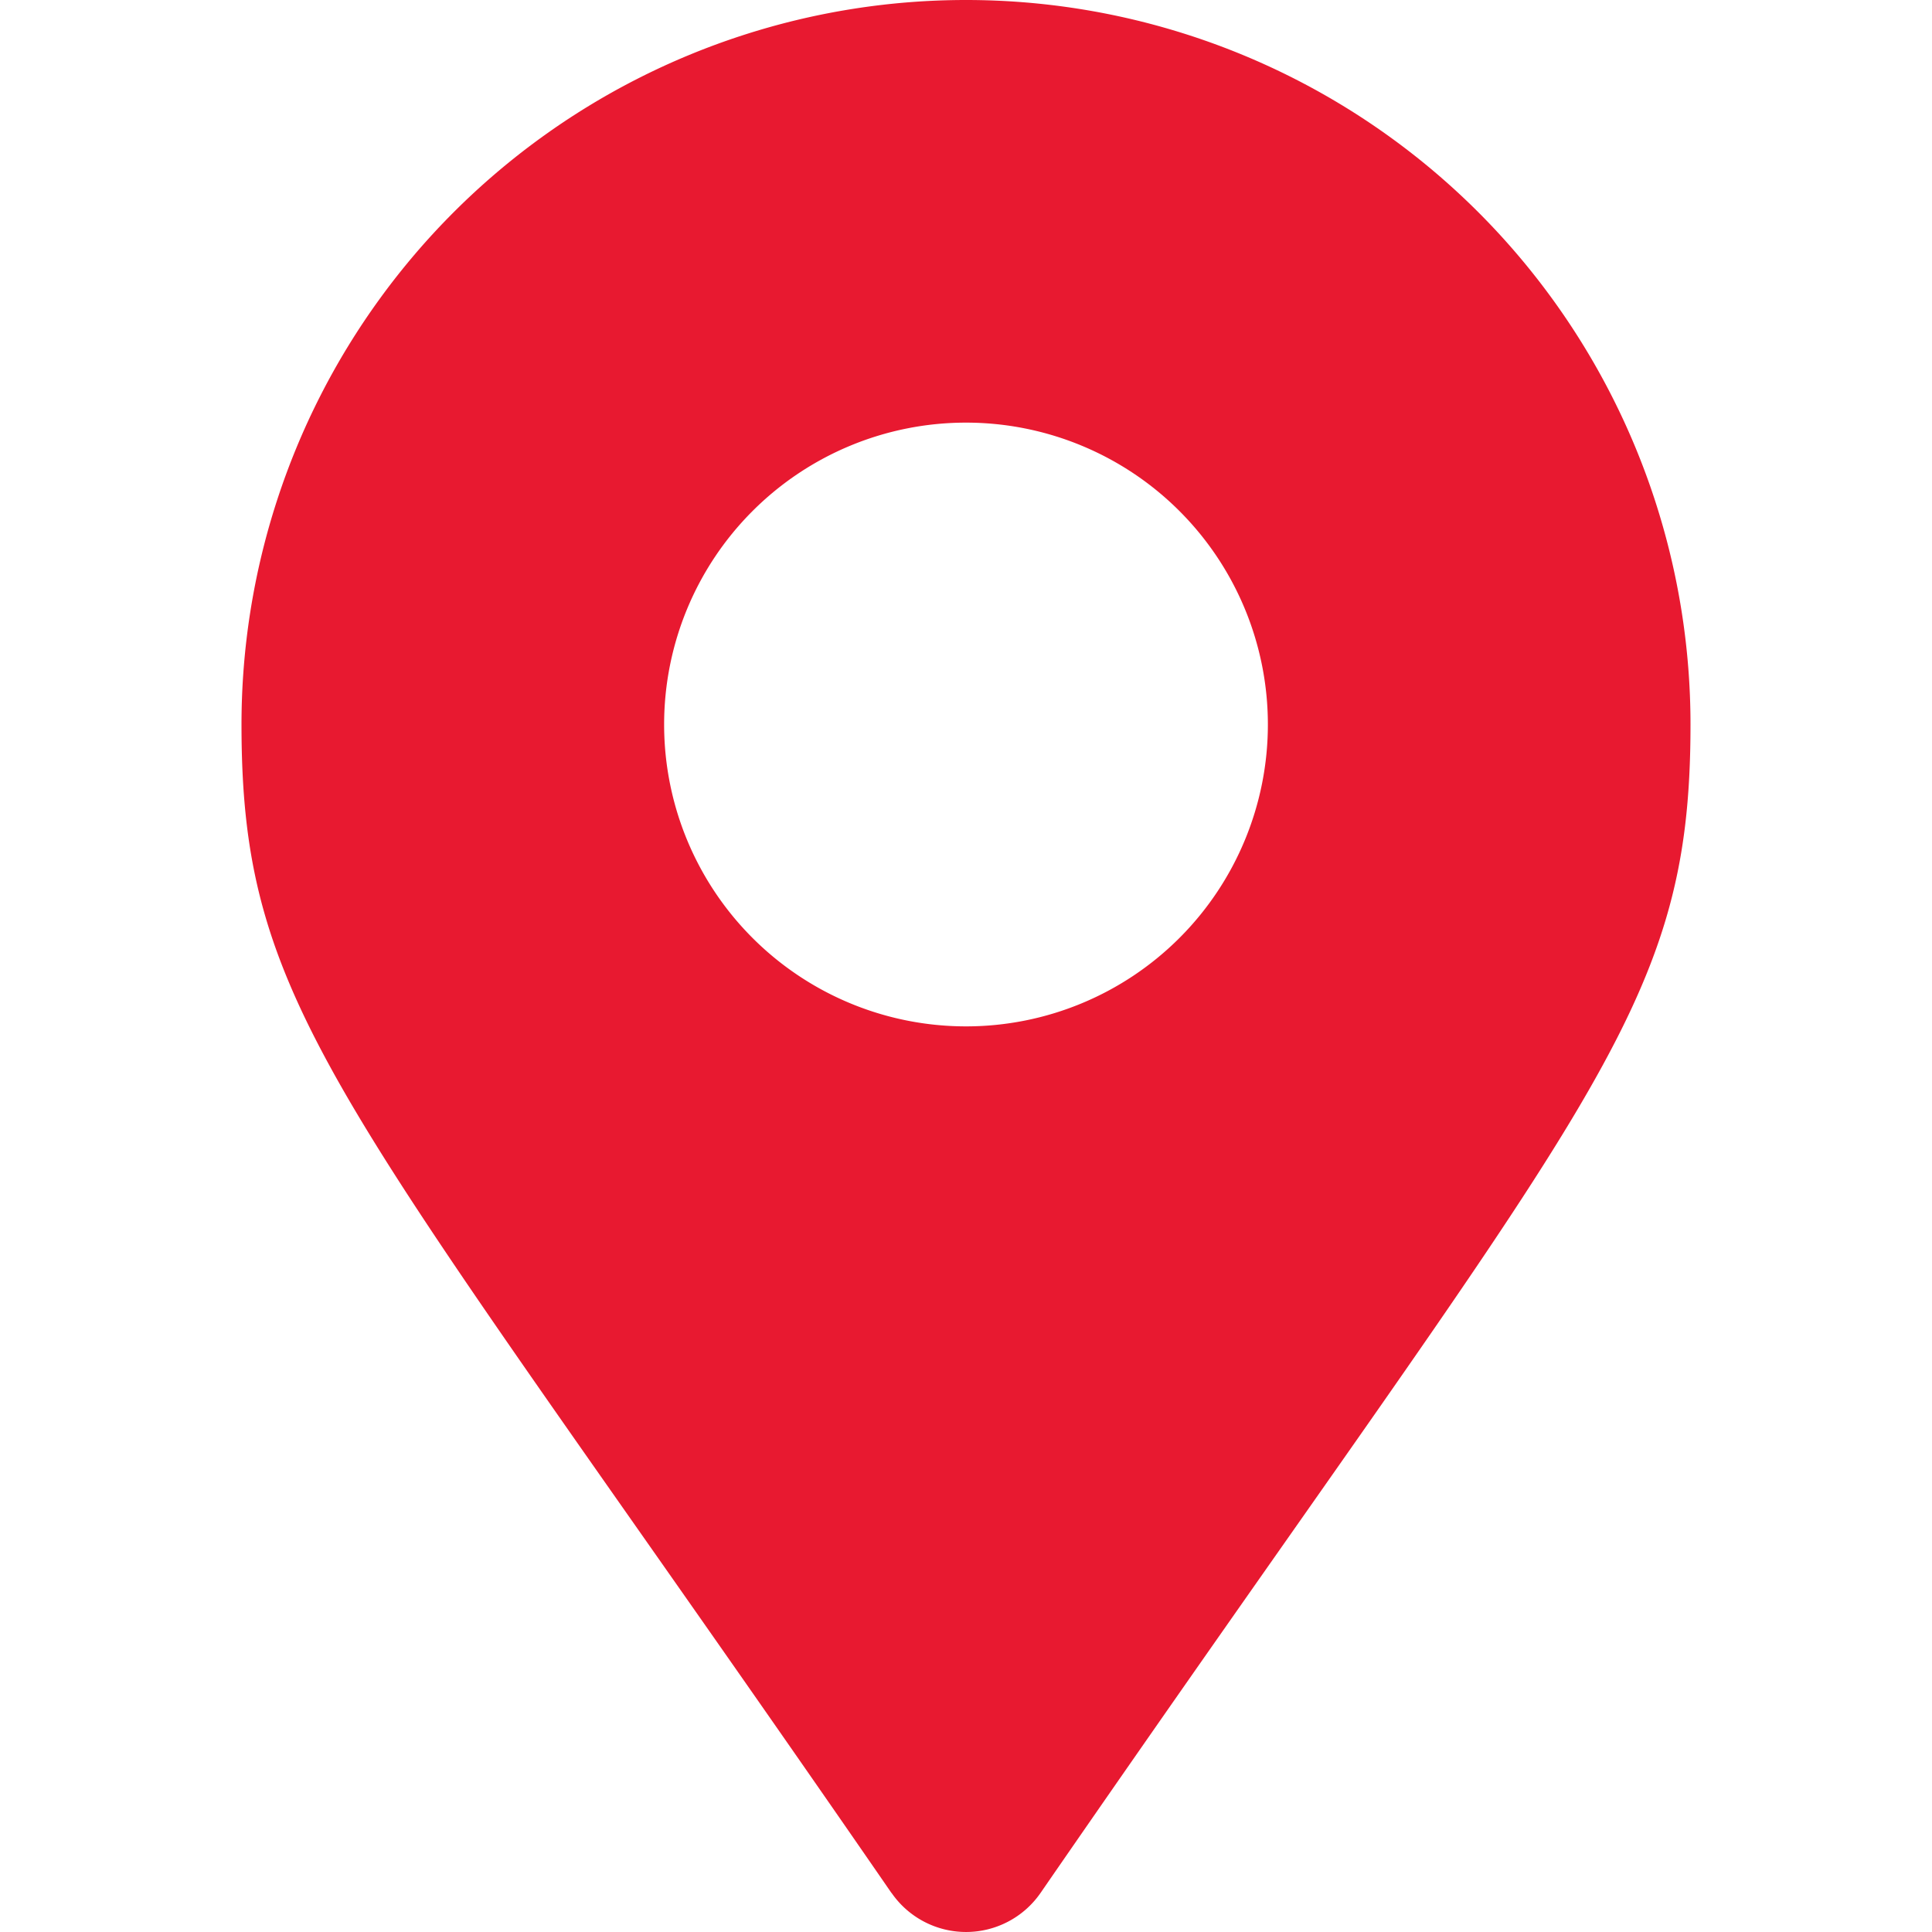 <svg xmlns="http://www.w3.org/2000/svg" width="16" height="16" viewBox="0 0 16 16">
  <g id="Group_1432" data-name="Group 1432" transform="translate(2256)">
    <rect id="Rectangle_373" data-name="Rectangle 373" width="16" height="16" transform="translate(-2256)" fill="none"/>
    <path id="map-marker-alt" d="M5.383,15.677C.843,9.095,0,8.419,0,6A6,6,0,0,1,12,6c0,2.419-.843,3.095-5.383,9.677a.75.75,0,0,1-1.233,0ZM6,8.5A2.5,2.5,0,1,0,3.5,6,2.5,2.5,0,0,0,6,8.5Z" transform="translate(-2254)" fill="#e81930"/>
  </g>
</svg>
